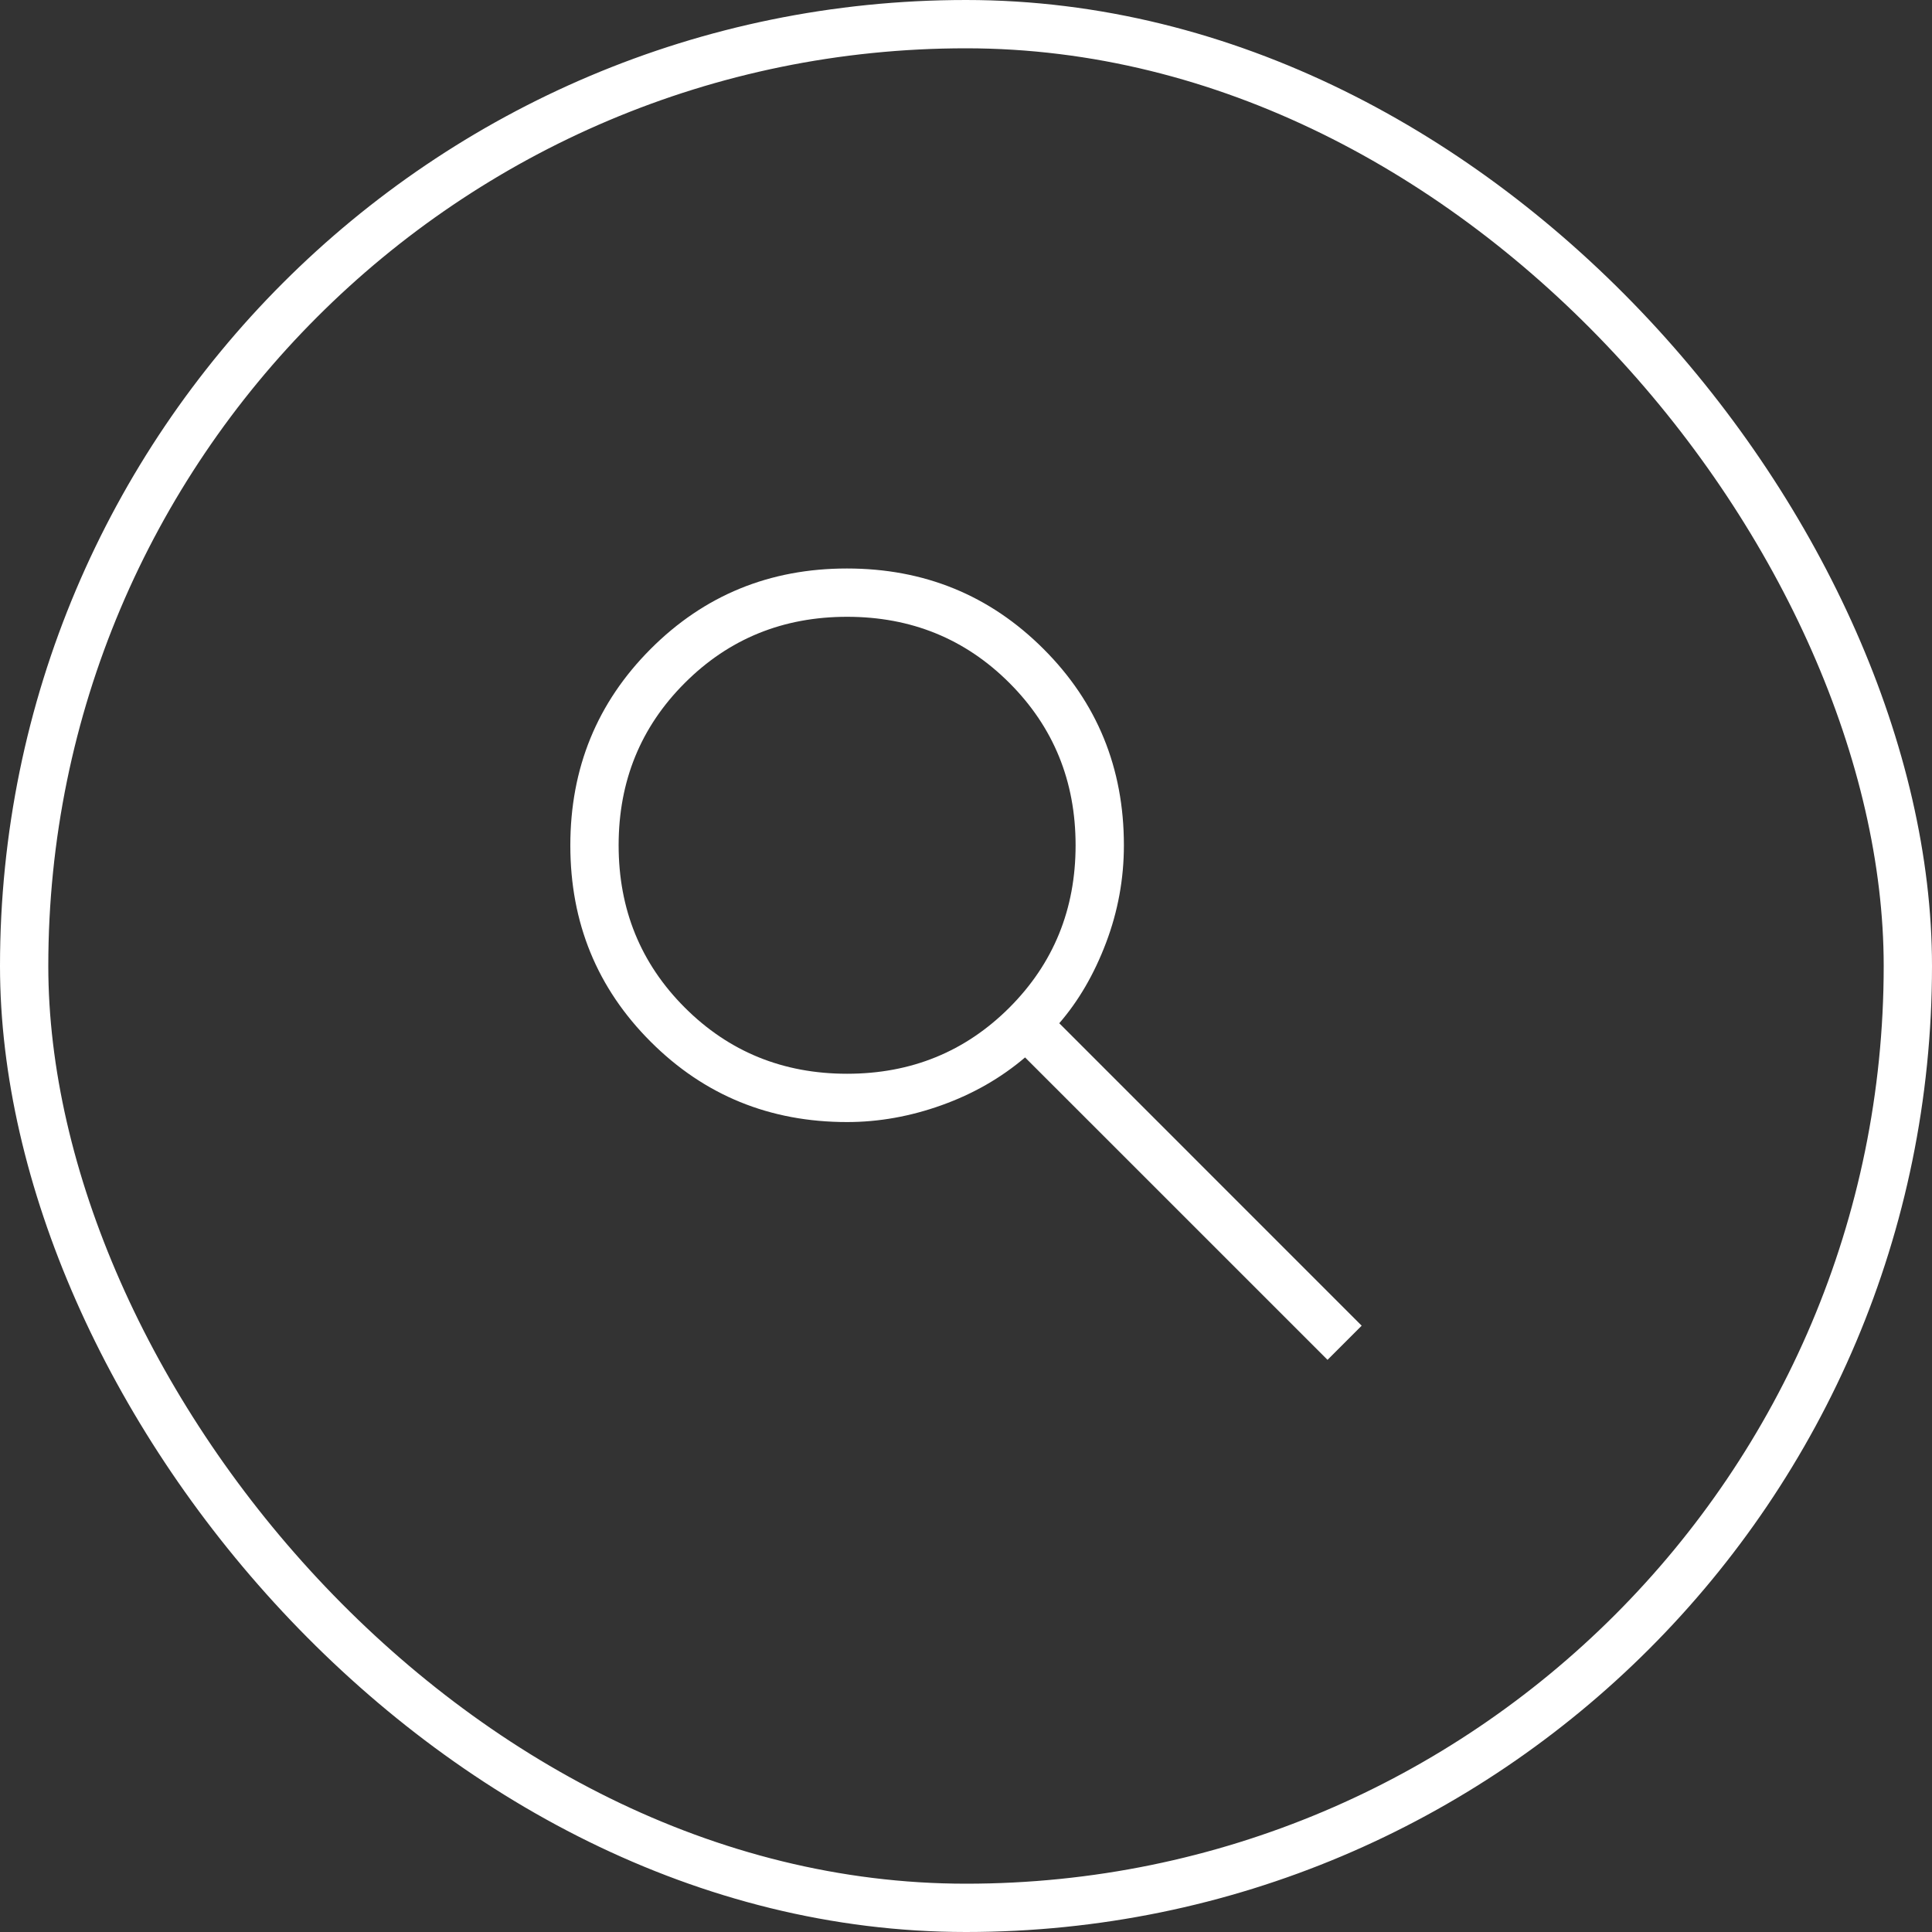 <svg width="40" height="40" viewBox="0 0 40 40" fill="none" xmlns="http://www.w3.org/2000/svg">
<rect x="0" y="0" width="40" height="40" fill="#333333" stroke="none"/>
<rect x="0.5" y="0.5" width="39" height="39" rx="19.5" stroke="white"/>
<mask id="mask0_185_4231" style="mask-type:alpha" maskUnits="userSpaceOnUse" x="8" y="8" width="24" height="24">
<rect x="8" y="8" width="24" height="24" fill="#D9D9D9"/>
</mask>
<g mask="url(#mask0_185_4231)">
<path d="M27.485 28.154L21.223 21.893C20.723 22.318 20.148 22.648 19.498 22.881C18.848 23.114 18.195 23.231 17.538 23.231C15.937 23.231 14.581 22.677 13.472 21.568C12.362 20.459 11.808 19.104 11.808 17.503C11.808 15.903 12.362 14.547 13.471 13.436C14.58 12.325 15.934 11.77 17.535 11.77C19.136 11.77 20.492 12.324 21.603 13.434C22.714 14.543 23.269 15.899 23.269 17.5C23.269 18.195 23.146 18.868 22.9 19.518C22.654 20.168 22.331 20.723 21.931 21.185L28.192 27.447L27.485 28.154ZM17.538 22.231C18.865 22.231 19.985 21.774 20.899 20.861C21.812 19.947 22.269 18.827 22.269 17.5C22.269 16.173 21.812 15.053 20.899 14.14C19.985 13.226 18.865 12.77 17.538 12.77C16.212 12.77 15.091 13.226 14.178 14.14C13.264 15.053 12.808 16.173 12.808 17.5C12.808 18.827 13.264 19.947 14.178 20.861C15.091 21.774 16.212 22.231 17.538 22.231Z" fill="white"/>
</g>
</svg>
